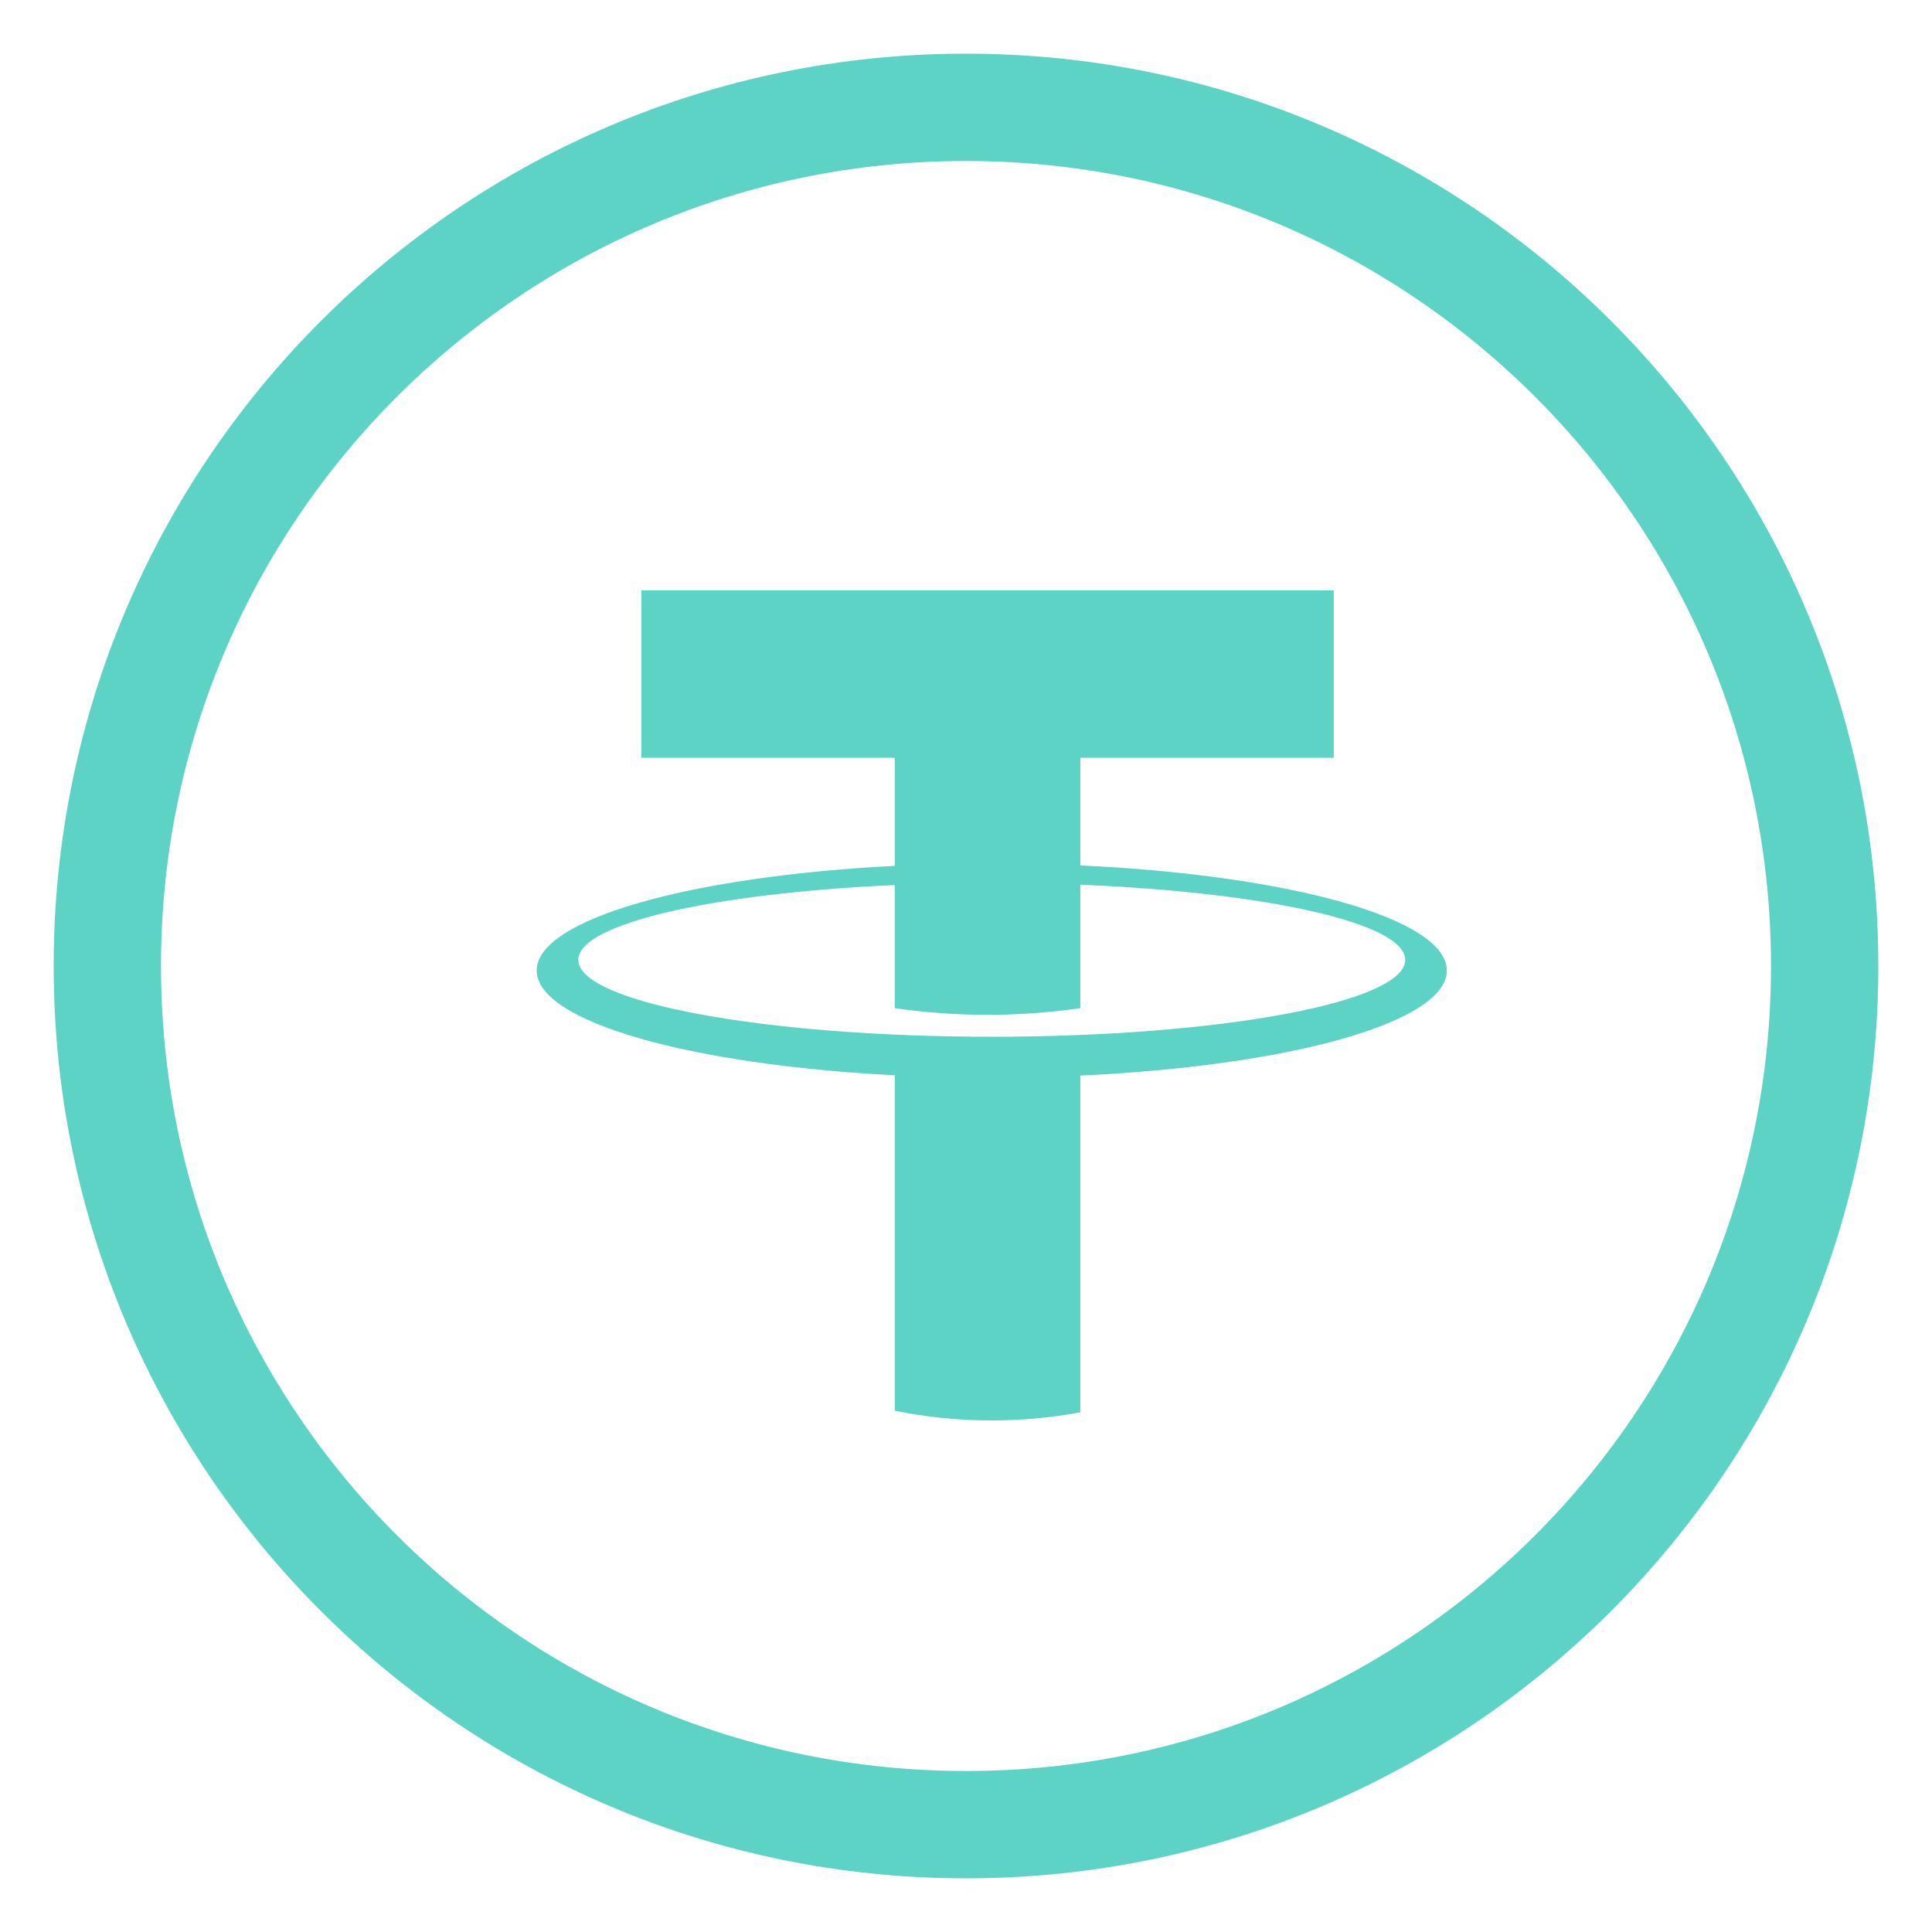 <svg width="18" height="18" viewBox="0 0 18 18" fill="none" xmlns="http://www.w3.org/2000/svg">
<path fill-rule="evenodd" clip-rule="evenodd" d="M1 9C1 4.583 4.583 1 9 1C13.417 1 17 4.583 17 9C17 13.418 13.417 17 9 17C4.583 17 1 13.418 1 9Z" stroke="#5CD3C5"/>
<path fill-rule="evenodd" clip-rule="evenodd" d="M10.065 7.06V8.063C12.012 8.153 13.48 8.557 13.48 9.042C13.48 9.527 12.012 9.931 10.065 10.021V13.158C9.798 13.208 9.522 13.234 9.24 13.234C8.93 13.234 8.628 13.203 8.336 13.143V10.018C6.429 9.92 5 9.52 5 9.042C5 8.564 6.429 8.164 8.336 8.067V7.06H5.975V5.5H12.426V7.06H10.065ZM5.388 8.943C5.388 9.338 7.113 9.659 9.24 9.659C11.367 9.659 13.092 9.338 13.092 8.943C13.092 8.6 11.796 8.313 10.065 8.243V9.393C9.778 9.434 9.489 9.455 9.2 9.455C8.912 9.455 8.623 9.434 8.336 9.393V8.246C6.645 8.322 5.388 8.605 5.388 8.943Z" fill="#5CD3C5"/>
</svg>
